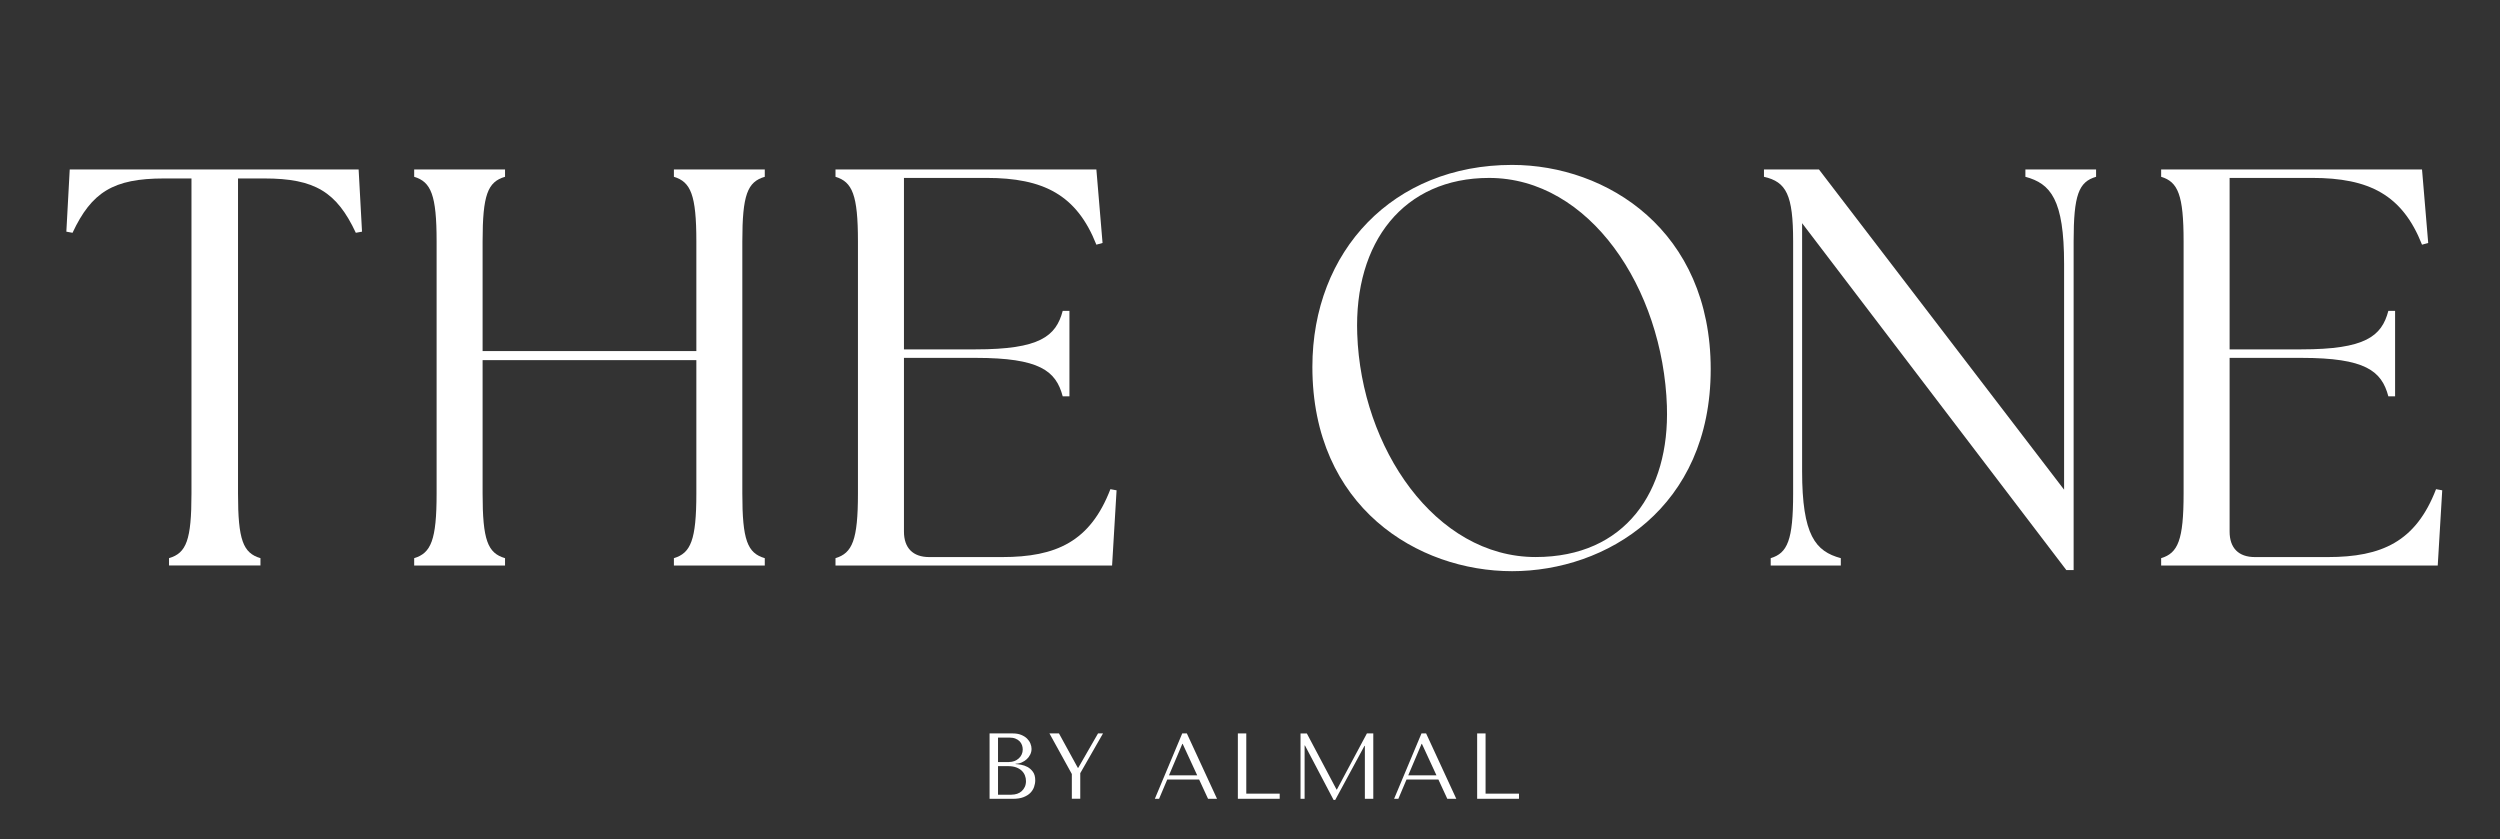 <?xml version="1.0" encoding="UTF-8"?> <svg xmlns="http://www.w3.org/2000/svg" width="146" height="49" viewBox="0 0 146 49" fill="none"><rect x="0" y="0" width="146" height="49" fill="#333333" stroke="none"/><path d="M9.871 32.596C10.886 32.299 11.182 31.538 11.182 28.828V10.422H9.576C6.627 10.422 5.35 11.215 4.236 13.595L3.875 13.529L4.072 9.895H20.944L21.142 13.529L20.78 13.595C19.667 11.215 18.39 10.422 15.44 10.422H13.9V28.828C13.9 31.538 14.195 32.297 15.211 32.596V33.025H9.871V32.596Z" fill="white"></path><path d="M24.188 32.597C25.171 32.3 25.498 31.54 25.498 28.829V14.092C25.498 11.382 25.171 10.623 24.188 10.325V9.895H29.494V10.325C28.48 10.621 28.184 11.382 28.184 14.092V20.502H40.667V14.092C40.667 11.382 40.339 10.623 39.356 10.325V9.895H44.663V10.325C43.648 10.621 43.352 11.382 43.352 14.092V28.829C43.352 31.54 43.647 32.299 44.663 32.597V33.027H39.356V32.597C40.339 32.3 40.667 31.54 40.667 28.829V21.032H28.184V28.829C28.184 31.54 28.478 32.299 29.494 32.597V33.027H24.188V32.597Z" fill="white"></path><path d="M48.793 33.027V32.597C49.776 32.3 50.104 31.54 50.104 28.829V14.092C50.104 11.382 49.776 10.623 48.793 10.325V9.895H64.028L64.389 14.19L64.028 14.289C62.881 11.382 60.948 10.39 57.606 10.39H52.791V20.403H56.984C60.719 20.403 61.669 19.642 62.062 18.156H62.455V23.146H62.062C61.669 21.659 60.719 20.9 56.984 20.9H52.791V31.045C52.791 32.003 53.316 32.533 54.265 32.533H58.524C61.669 32.533 63.667 31.64 64.847 28.568L65.208 28.634L64.946 33.028H48.794L48.793 33.027Z" fill="white"></path><path d="M76.643 21.427C76.643 14.653 81.361 9.631 88.306 9.631C93.844 9.631 99.905 13.464 99.905 21.561C99.905 29.657 93.811 33.357 88.306 33.357C82.802 33.357 76.643 29.623 76.643 21.427ZM97.349 23.741C97.12 16.835 92.828 10.391 86.962 10.391C81.983 10.391 79.067 14.125 79.263 19.512C79.492 26.154 83.817 32.531 89.681 32.531C94.923 32.531 97.511 28.698 97.347 23.741H97.349Z" fill="white"></path><path d="M105.243 13.033V27.507C105.243 31.275 106.029 32.199 107.503 32.597V33.027H103.409V32.597C104.392 32.3 104.719 31.54 104.719 28.829V14.092C104.719 11.382 104.326 10.623 103.016 10.325V9.895H106.226L120.543 28.598V15.414C120.543 11.647 119.757 10.722 118.283 10.325V9.895H122.411V10.325C121.396 10.621 121.1 11.382 121.1 14.092V33.292H120.674L105.243 13.034V13.033Z" fill="white"></path><path d="M126.211 33.027V32.597C127.194 32.3 127.522 31.54 127.522 28.829V14.092C127.522 11.382 127.194 10.623 126.211 10.325V9.895H141.446L141.807 14.19L141.446 14.289C140.299 11.382 138.366 10.39 135.024 10.39H130.209V20.403H134.402C138.137 20.403 139.087 19.642 139.48 18.156H139.873V23.146H139.48C139.087 21.659 138.137 20.9 134.402 20.9H130.209V31.045C130.209 32.003 130.733 32.533 131.683 32.533H135.942C139.087 32.533 141.085 31.64 142.265 28.568L142.626 28.634L142.364 33.028H126.212L126.211 33.027Z" fill="white"></path><path d="M57.794 42.832H59.148C59.337 42.832 59.499 42.86 59.638 42.917C59.778 42.974 59.891 43.046 59.979 43.132C60.068 43.22 60.134 43.316 60.176 43.421C60.22 43.527 60.242 43.631 60.242 43.733C60.242 43.85 60.217 43.96 60.166 44.063C60.115 44.167 60.049 44.258 59.963 44.336C59.879 44.413 59.78 44.477 59.669 44.527C59.557 44.577 59.438 44.6 59.312 44.6V44.622C59.392 44.627 59.496 44.638 59.625 44.66C59.754 44.682 59.88 44.726 60.004 44.79C60.126 44.856 60.233 44.95 60.323 45.074C60.413 45.198 60.458 45.364 60.458 45.57C60.458 45.7 60.434 45.83 60.389 45.96C60.344 46.089 60.27 46.205 60.169 46.307C60.068 46.409 59.934 46.491 59.767 46.556C59.601 46.62 59.396 46.651 59.154 46.651H57.791V42.834L57.794 42.832ZM58.934 44.501C59.042 44.501 59.144 44.483 59.24 44.447C59.335 44.41 59.419 44.359 59.493 44.294C59.567 44.229 59.625 44.151 59.666 44.06C59.708 43.97 59.728 43.872 59.728 43.767C59.728 43.683 59.714 43.6 59.685 43.517C59.656 43.433 59.609 43.358 59.547 43.293C59.483 43.227 59.403 43.174 59.303 43.135C59.205 43.095 59.084 43.075 58.944 43.075H58.284V44.504H58.932L58.934 44.501ZM59.071 46.409C59.187 46.409 59.296 46.392 59.399 46.358C59.502 46.323 59.592 46.272 59.667 46.203C59.743 46.134 59.804 46.051 59.849 45.953C59.894 45.855 59.917 45.742 59.917 45.615C59.917 45.5 59.896 45.389 59.854 45.283C59.812 45.178 59.75 45.086 59.664 45.005C59.579 44.925 59.472 44.862 59.341 44.814C59.211 44.767 59.057 44.743 58.88 44.743H58.284V46.412H59.07L59.071 46.409Z" fill="white"></path><path d="M61.843 42.831L62.946 44.844H62.968L64.125 42.831H64.416L63.087 45.154V46.647H62.595V45.202L61.287 42.83H61.844L61.843 42.831Z" fill="white"></path><path d="M68.167 45.526L67.691 46.649H67.443L69.043 42.832H69.312L71.074 46.649H70.549L70.03 45.526H68.165H68.167ZM69.069 43.443H69.047L68.268 45.28H69.917L69.069 43.443Z" fill="white"></path><path d="M72.291 46.649V42.832H72.783V46.349H74.734V46.649H72.291Z" fill="white"></path><path d="M78.054 46.109H78.075L79.827 42.832H80.2V46.649H79.708V43.557H79.686L77.978 46.715H77.881L76.211 43.537H76.189V46.651H75.951V42.834H76.32L78.055 46.111L78.054 46.109Z" fill="white"></path><path d="M82.14 45.526L81.664 46.649H81.416L83.015 42.832H83.285L85.047 46.649H84.522L84.003 45.526H82.138H82.14ZM83.041 43.443H83.02L82.241 45.28H83.89L83.041 43.443Z" fill="white"></path><path d="M86.266 46.649V42.832H86.757V46.349H88.709V46.649H86.266Z" fill="white"></path></svg> 